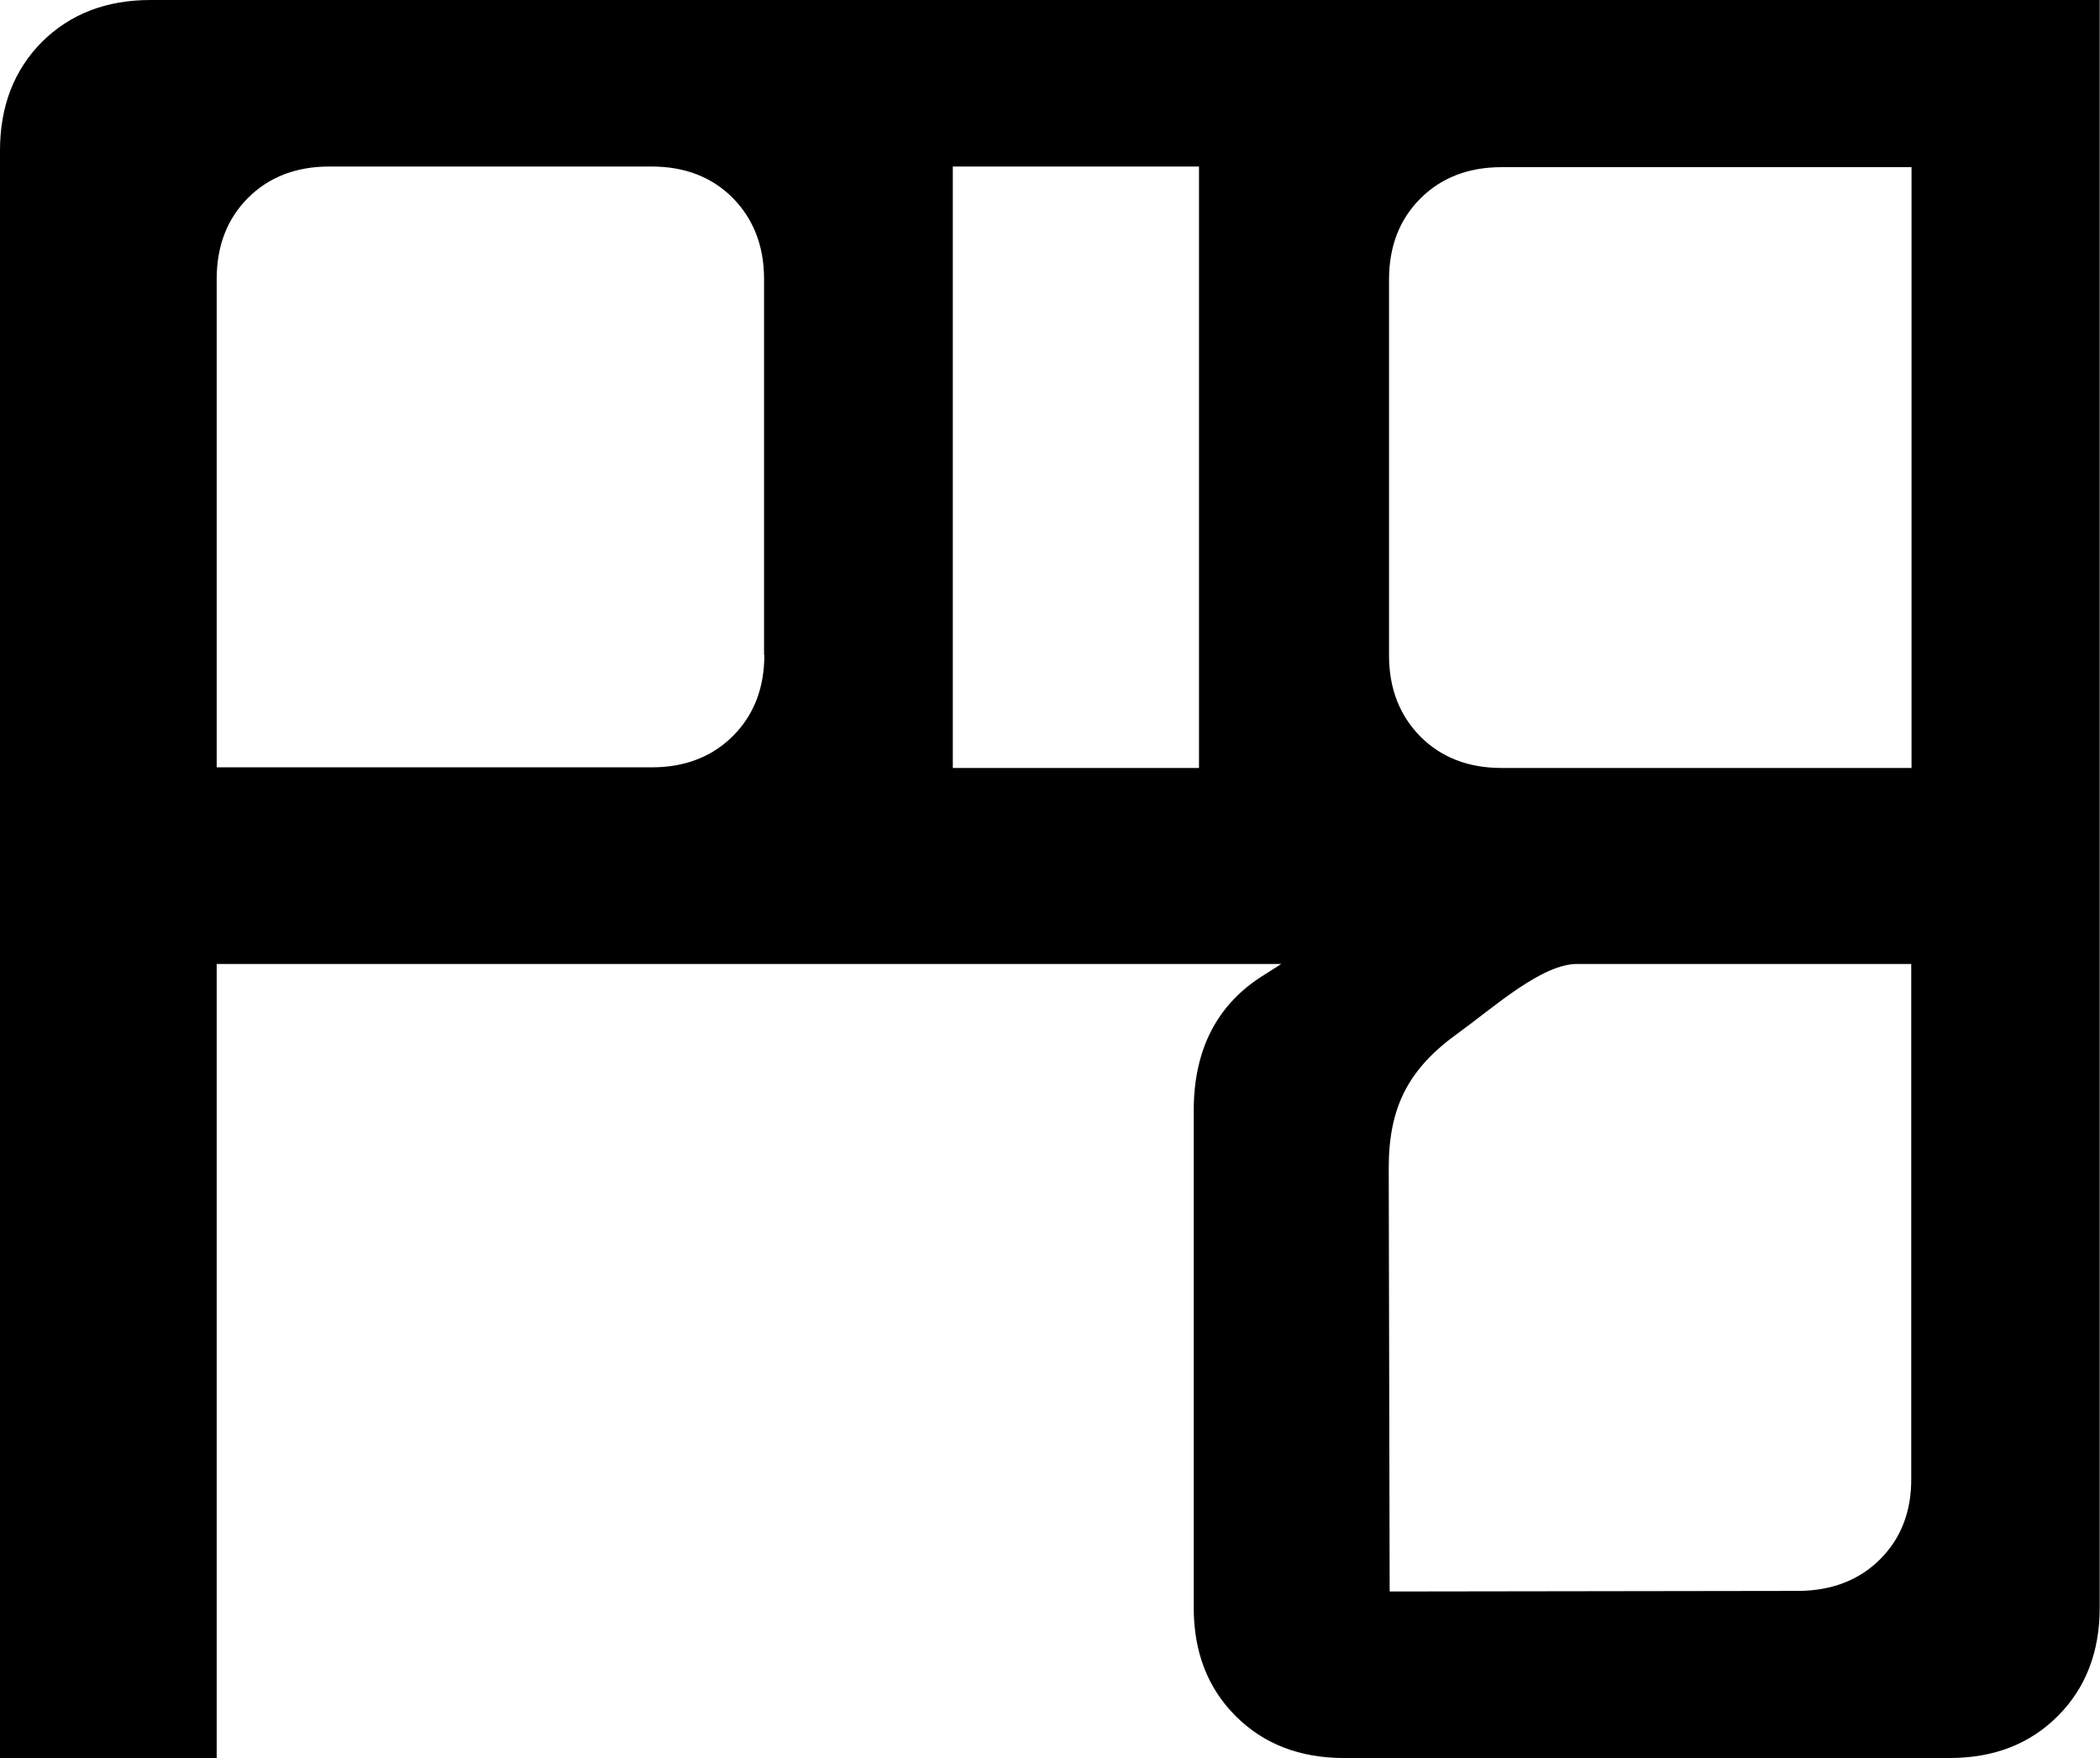 <svg width="43" height="36" viewBox="0 0 43 36" fill="none" xmlns="http://www.w3.org/2000/svg">
    <g clip-path="url(#clip0)">
        <path d="M3.083 0C2.174 0 1.437 0.286 0.858 0.859C0.286 1.438 0 2.176 0 3.085V36.006H4.437V19.74H16.306H16.401H26.236L25.887 19.962C24.927 20.554 24.443 21.483 24.443 22.742V32.921C24.443 33.831 24.73 34.569 25.302 35.141C25.874 35.714 26.617 36 27.52 36H39.917C40.826 36 41.563 35.714 42.135 35.141C42.708 34.569 42.994 33.824 42.994 32.921V0H3.083ZM15.651 13.41C15.651 14.091 15.435 14.644 15.009 15.07C14.583 15.497 14.024 15.713 13.35 15.713H4.437V5.713C4.437 5.032 4.653 4.479 5.079 4.052C5.505 3.626 6.065 3.41 6.739 3.41H13.344C14.024 3.41 14.577 3.626 15.003 4.052C15.429 4.485 15.645 5.038 15.645 5.713V13.41H15.651ZM24.551 15.726H19.51V3.41H24.551V15.726ZM38.499 31.929C38.073 32.355 37.514 32.571 36.84 32.578L28.455 32.59L28.436 23.919C28.436 22.66 28.843 21.877 29.879 21.139C30.591 20.624 31.589 19.721 32.314 19.74H39.135V30.268C39.141 30.949 38.925 31.502 38.499 31.929ZM39.141 15.726H30.743C30.063 15.726 29.51 15.509 29.084 15.083C28.658 14.651 28.442 14.097 28.442 13.423V5.725C28.442 5.045 28.658 4.491 29.084 4.065C29.51 3.639 30.07 3.423 30.743 3.423H39.141V15.726Z" fill="black" />
    </g>
    <defs>
        <clipPath id="clip0">
            <rect width="43" height="36" fill="white" />
        </clipPath>
    </defs>
</svg>
    